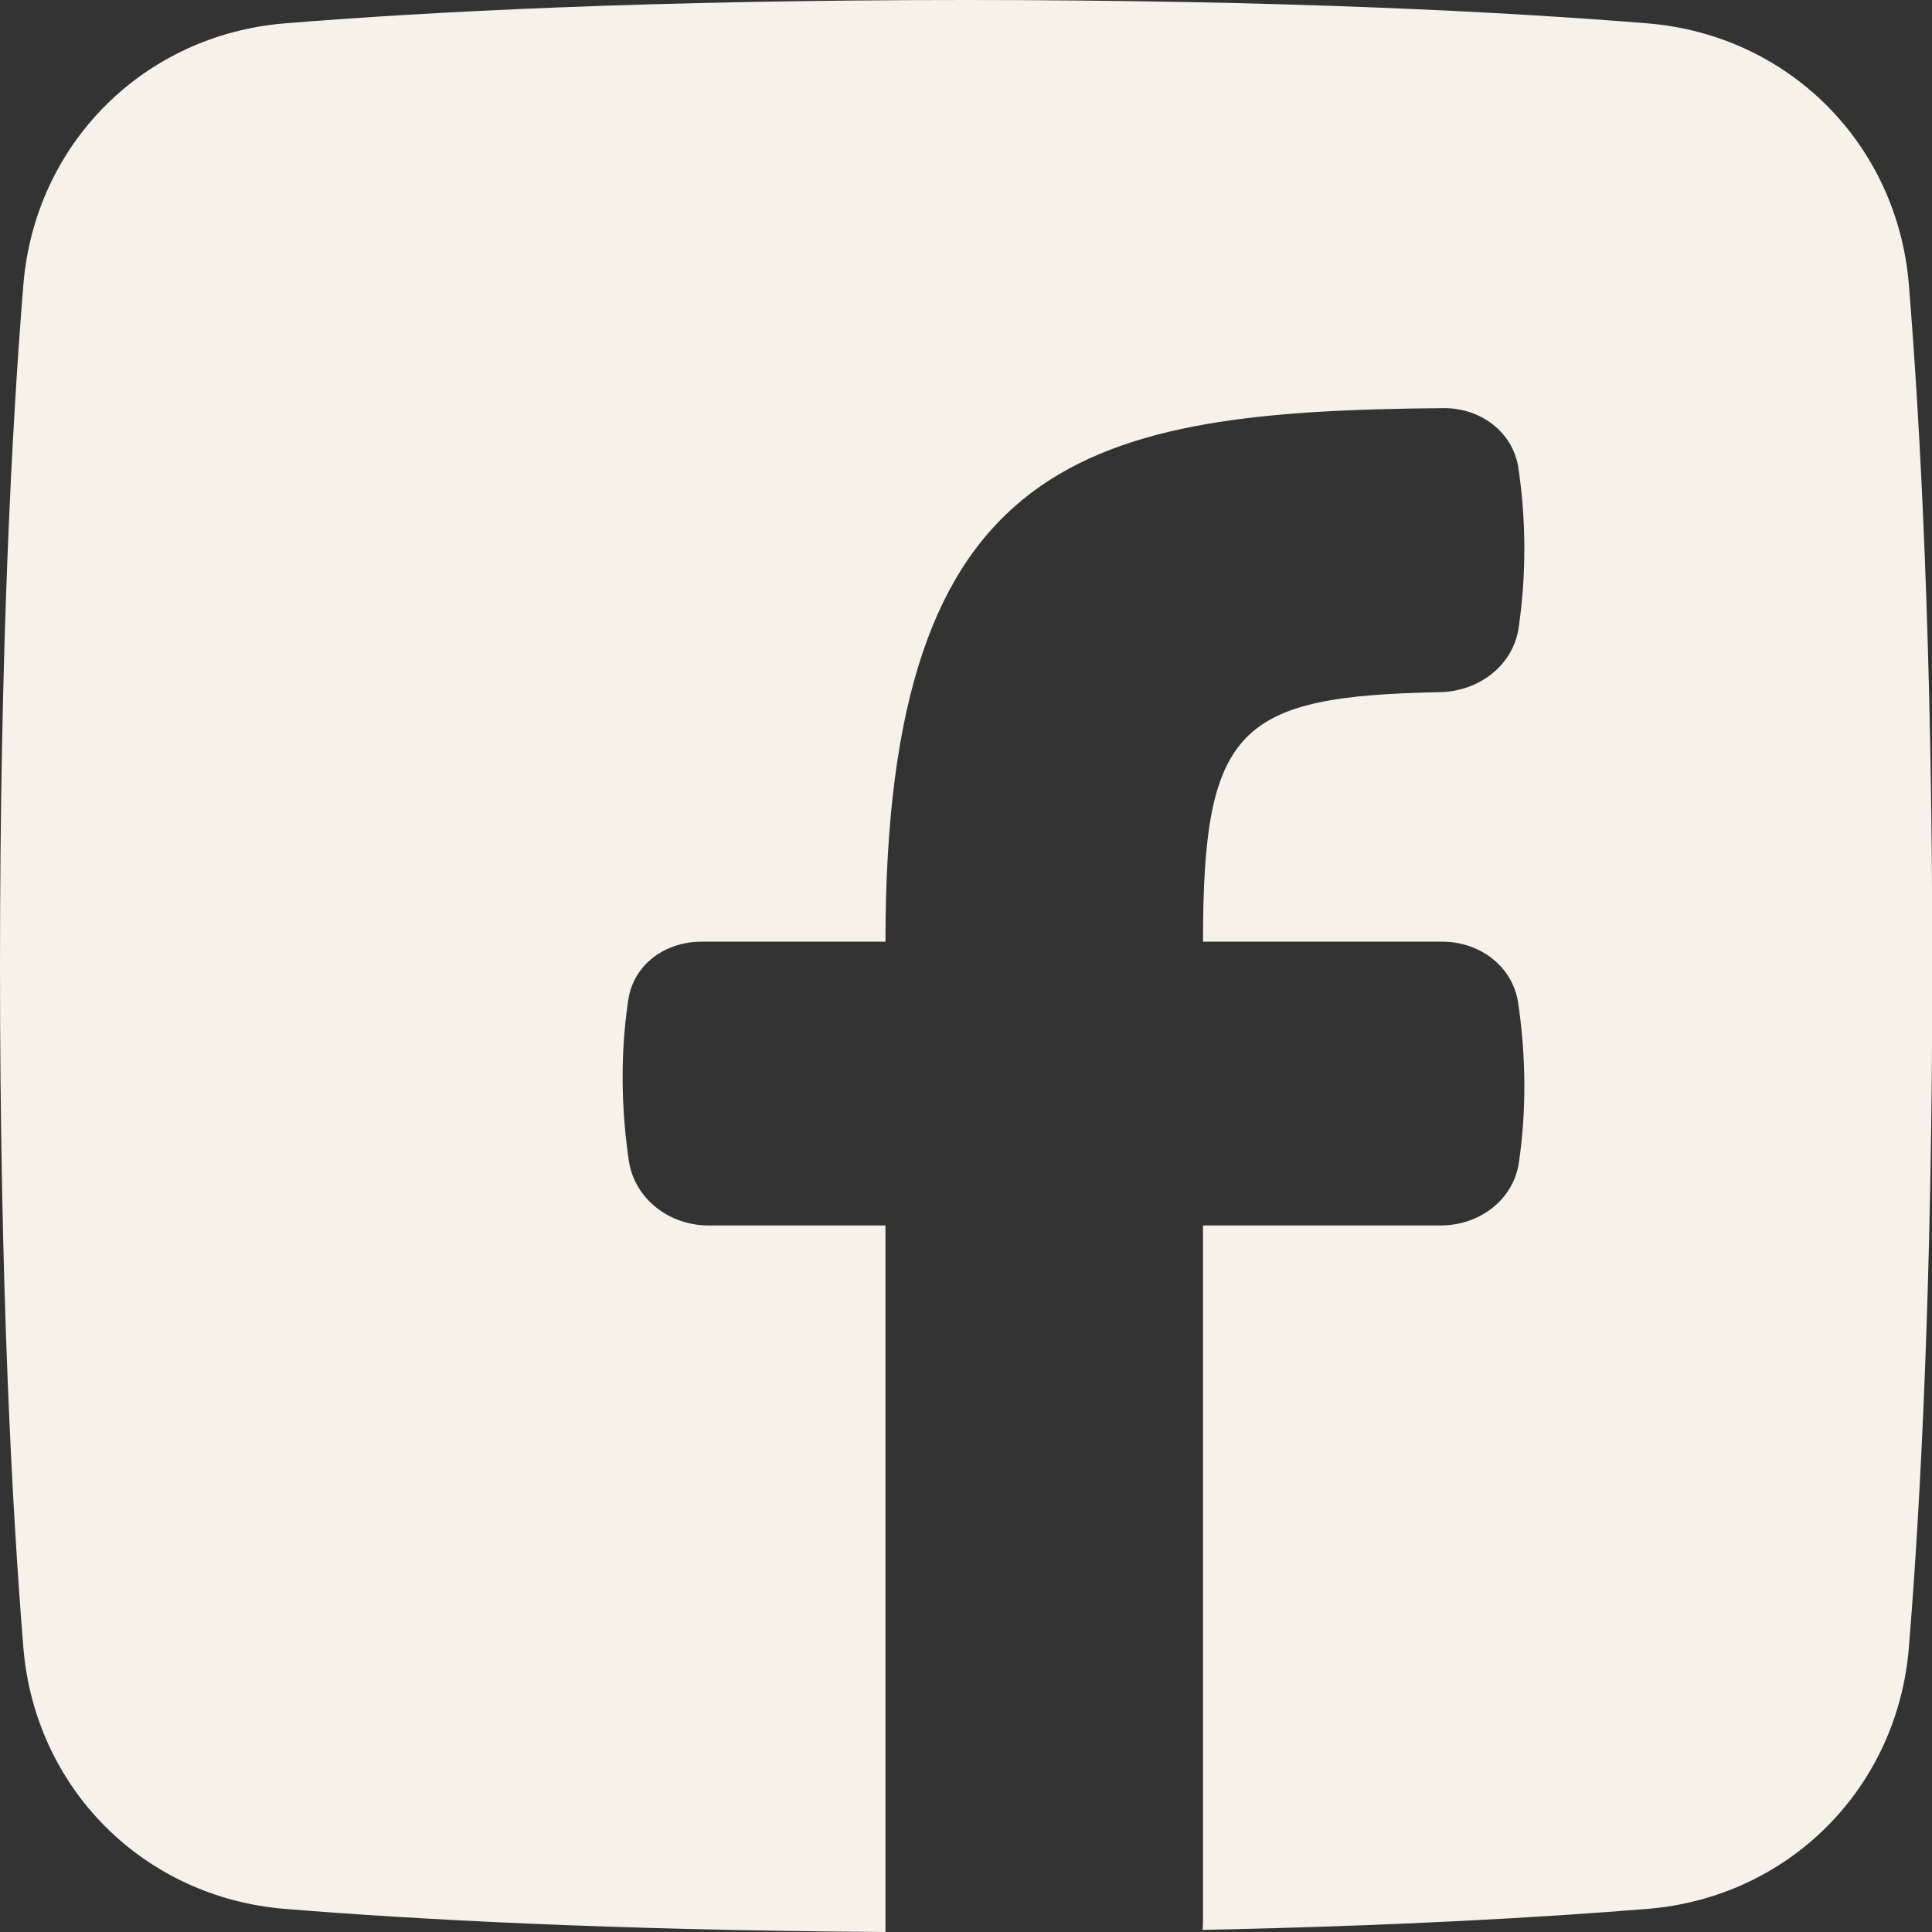 <svg width="48" height="48" viewBox="0 0 48 48" fill="none" xmlns="http://www.w3.org/2000/svg">
<rect x="0" y="0" width="48" height="48" fill="#333333" stroke="none"/>
<g clip-path="url(#clip0_14406_30)">
<path d="M29.877 47.948C29.884 47.877 29.888 47.805 29.888 47.732V30.446H35.797C36.744 30.446 37.597 29.823 37.736 28.885C37.965 27.335 37.867 25.925 37.719 24.923C37.583 24.002 36.763 23.396 35.833 23.396H29.888C29.888 18.069 30.774 17.294 35.771 17.197C36.73 17.179 37.591 16.546 37.73 15.597C37.964 14.002 37.87 12.608 37.724 11.628C37.588 10.723 36.776 10.132 35.861 10.14C27.029 10.217 21.999 11.262 21.999 23.396H17.424C16.535 23.396 15.745 23.954 15.611 24.833C15.466 25.78 15.378 27.152 15.62 28.822C15.76 29.786 16.627 30.446 17.602 30.446H21.999V48C15.161 47.955 10.266 47.685 7.079 47.426C3.572 47.141 0.865 44.435 0.58 40.928C0.297 37.437 0 31.899 0 24.003C0 16.107 0.297 10.569 0.58 7.079C0.865 3.572 3.572 0.865 7.079 0.58C10.569 0.297 16.107 0 24.003 0C31.899 0 37.437 0.297 40.928 0.58C44.435 0.865 47.141 3.572 47.426 7.079C47.71 10.569 48.007 16.107 48.007 24.003C48.007 31.899 47.71 37.437 47.426 40.928C47.141 44.435 44.435 47.141 40.928 47.426C38.377 47.633 34.734 47.848 29.877 47.948Z" fill="#F6F2EA"/>
</g>
<defs>
<clipPath id="clip0_14406_30">
<rect width="48" height="48" fill="white"/>
</clipPath>
</defs>
</svg>
